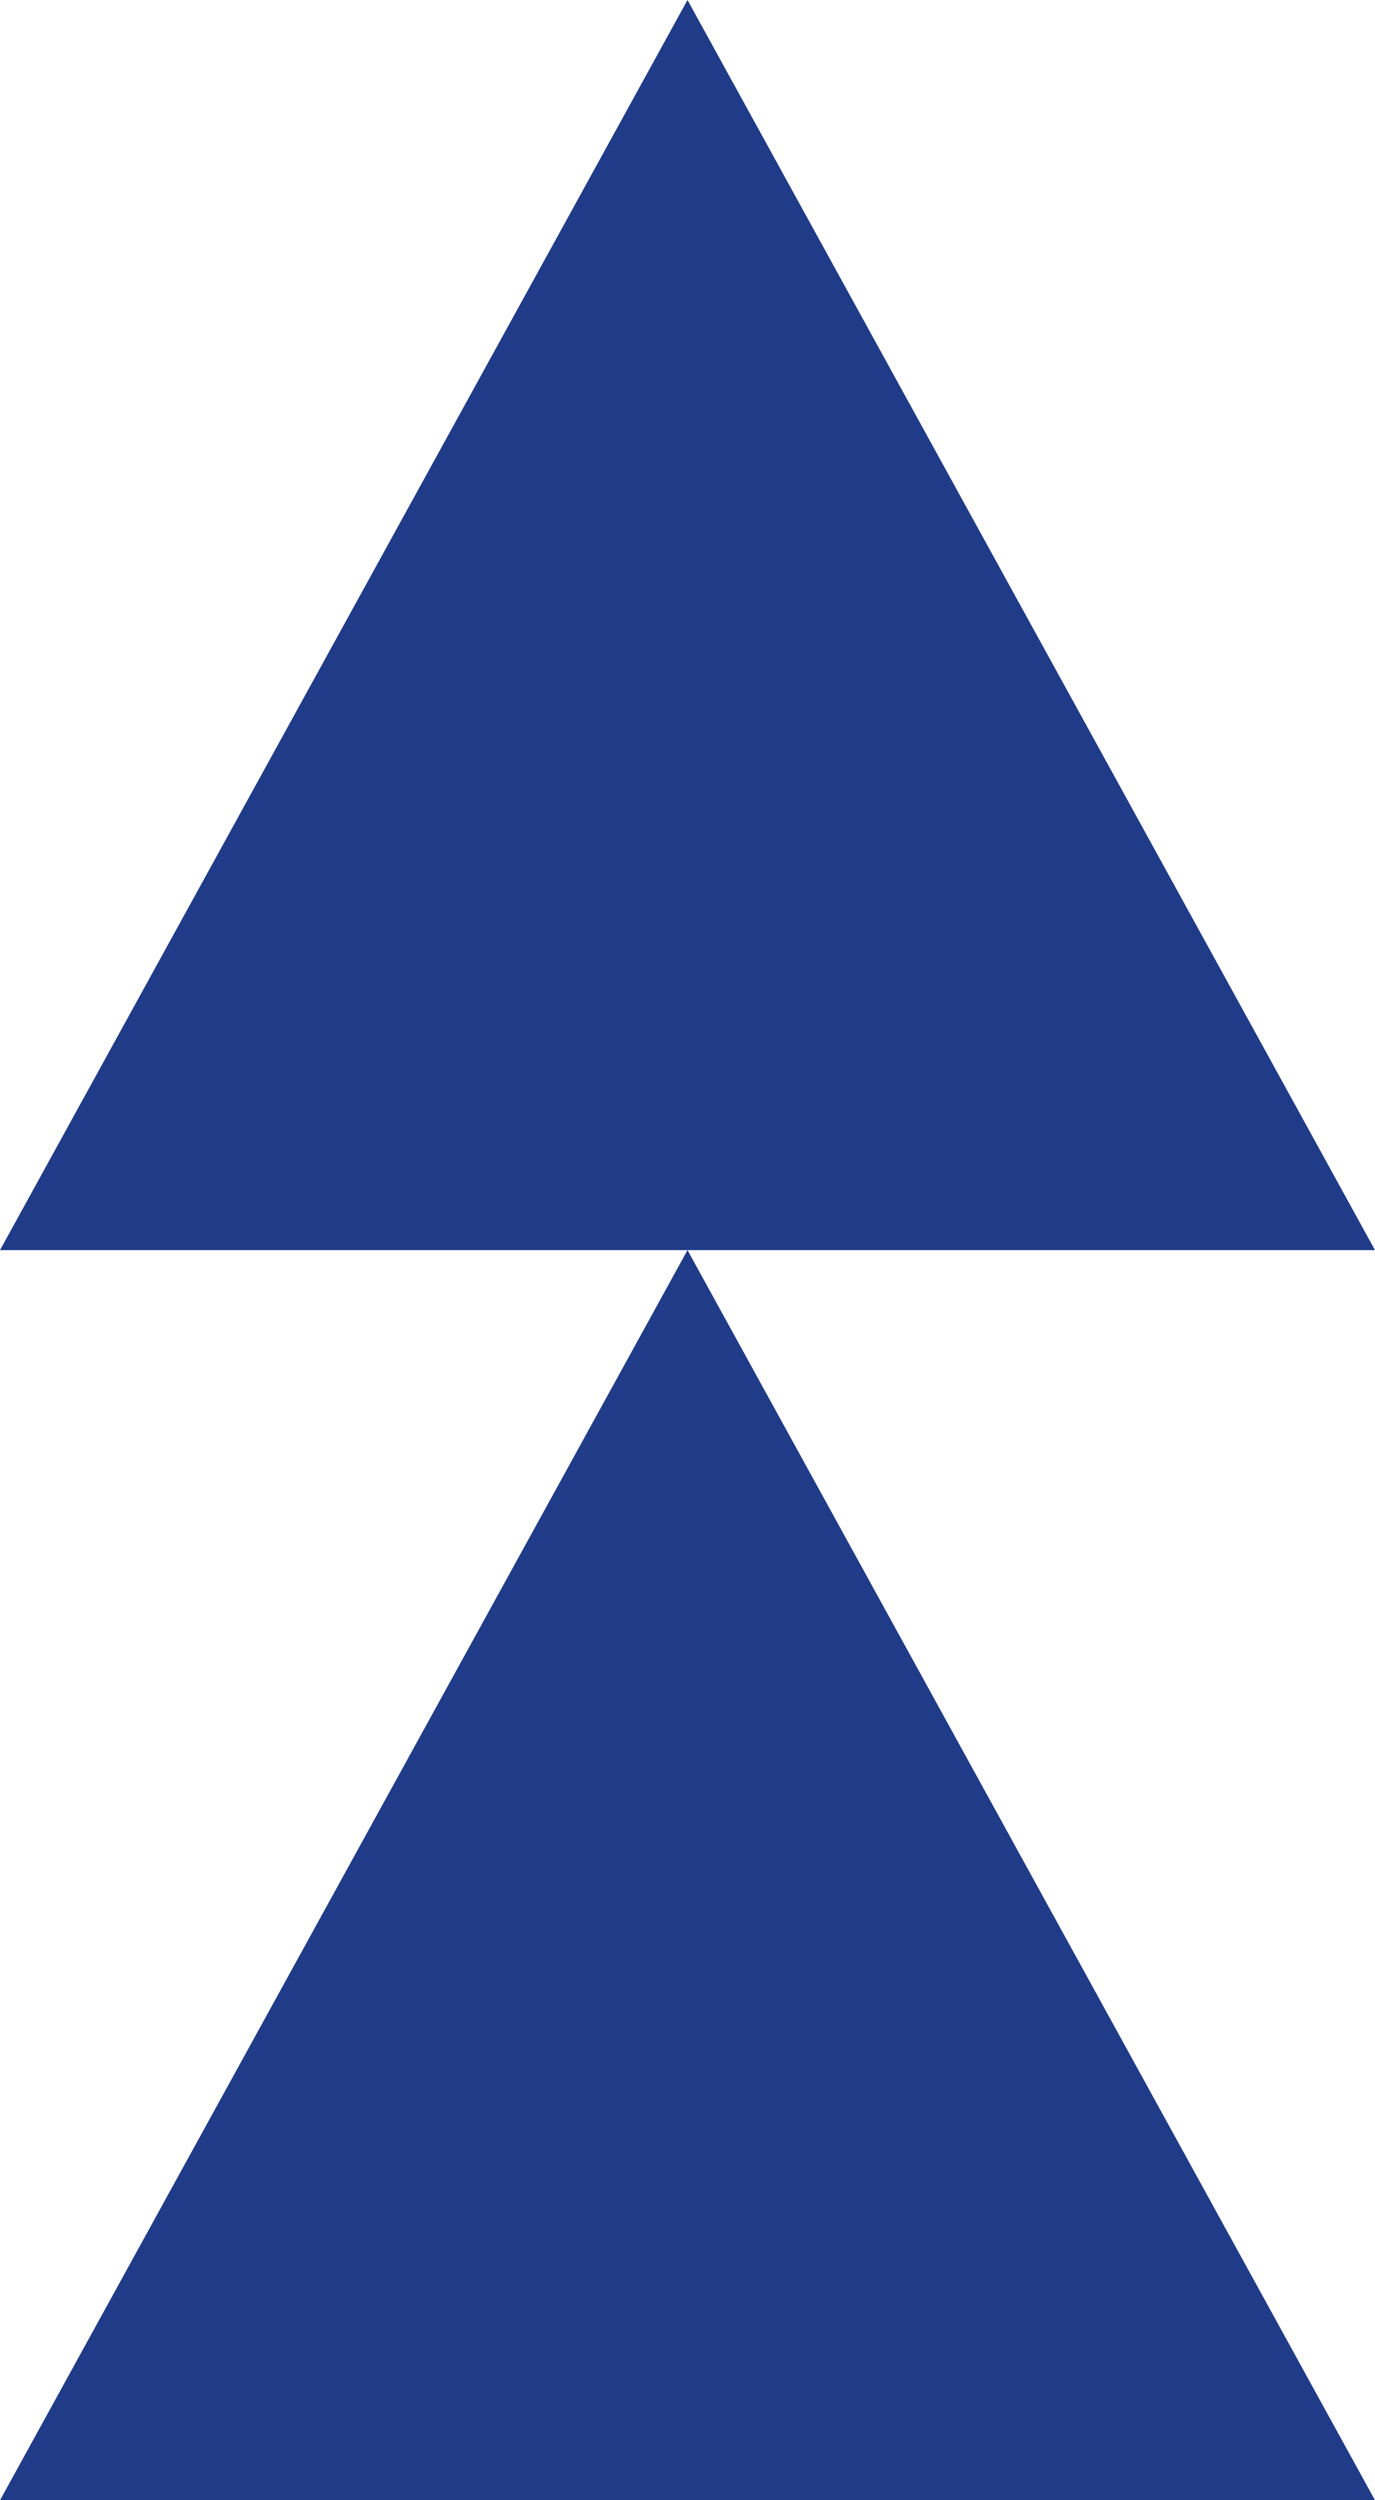 <svg xmlns="http://www.w3.org/2000/svg" width="11" height="20" viewBox="0 0 11 20">
  <g id="グループ_44" data-name="グループ 44" transform="translate(-1866 -1041)">
    <path id="多角形_3" data-name="多角形 3" d="M5.5,0,11,10H0Z" transform="translate(1866 1041)" fill="#203b88"/>
    <path id="多角形_4" data-name="多角形 4" d="M5.5,0,11,10H0Z" transform="translate(1866 1051)" fill="#203b88"/>
  </g>
</svg>
